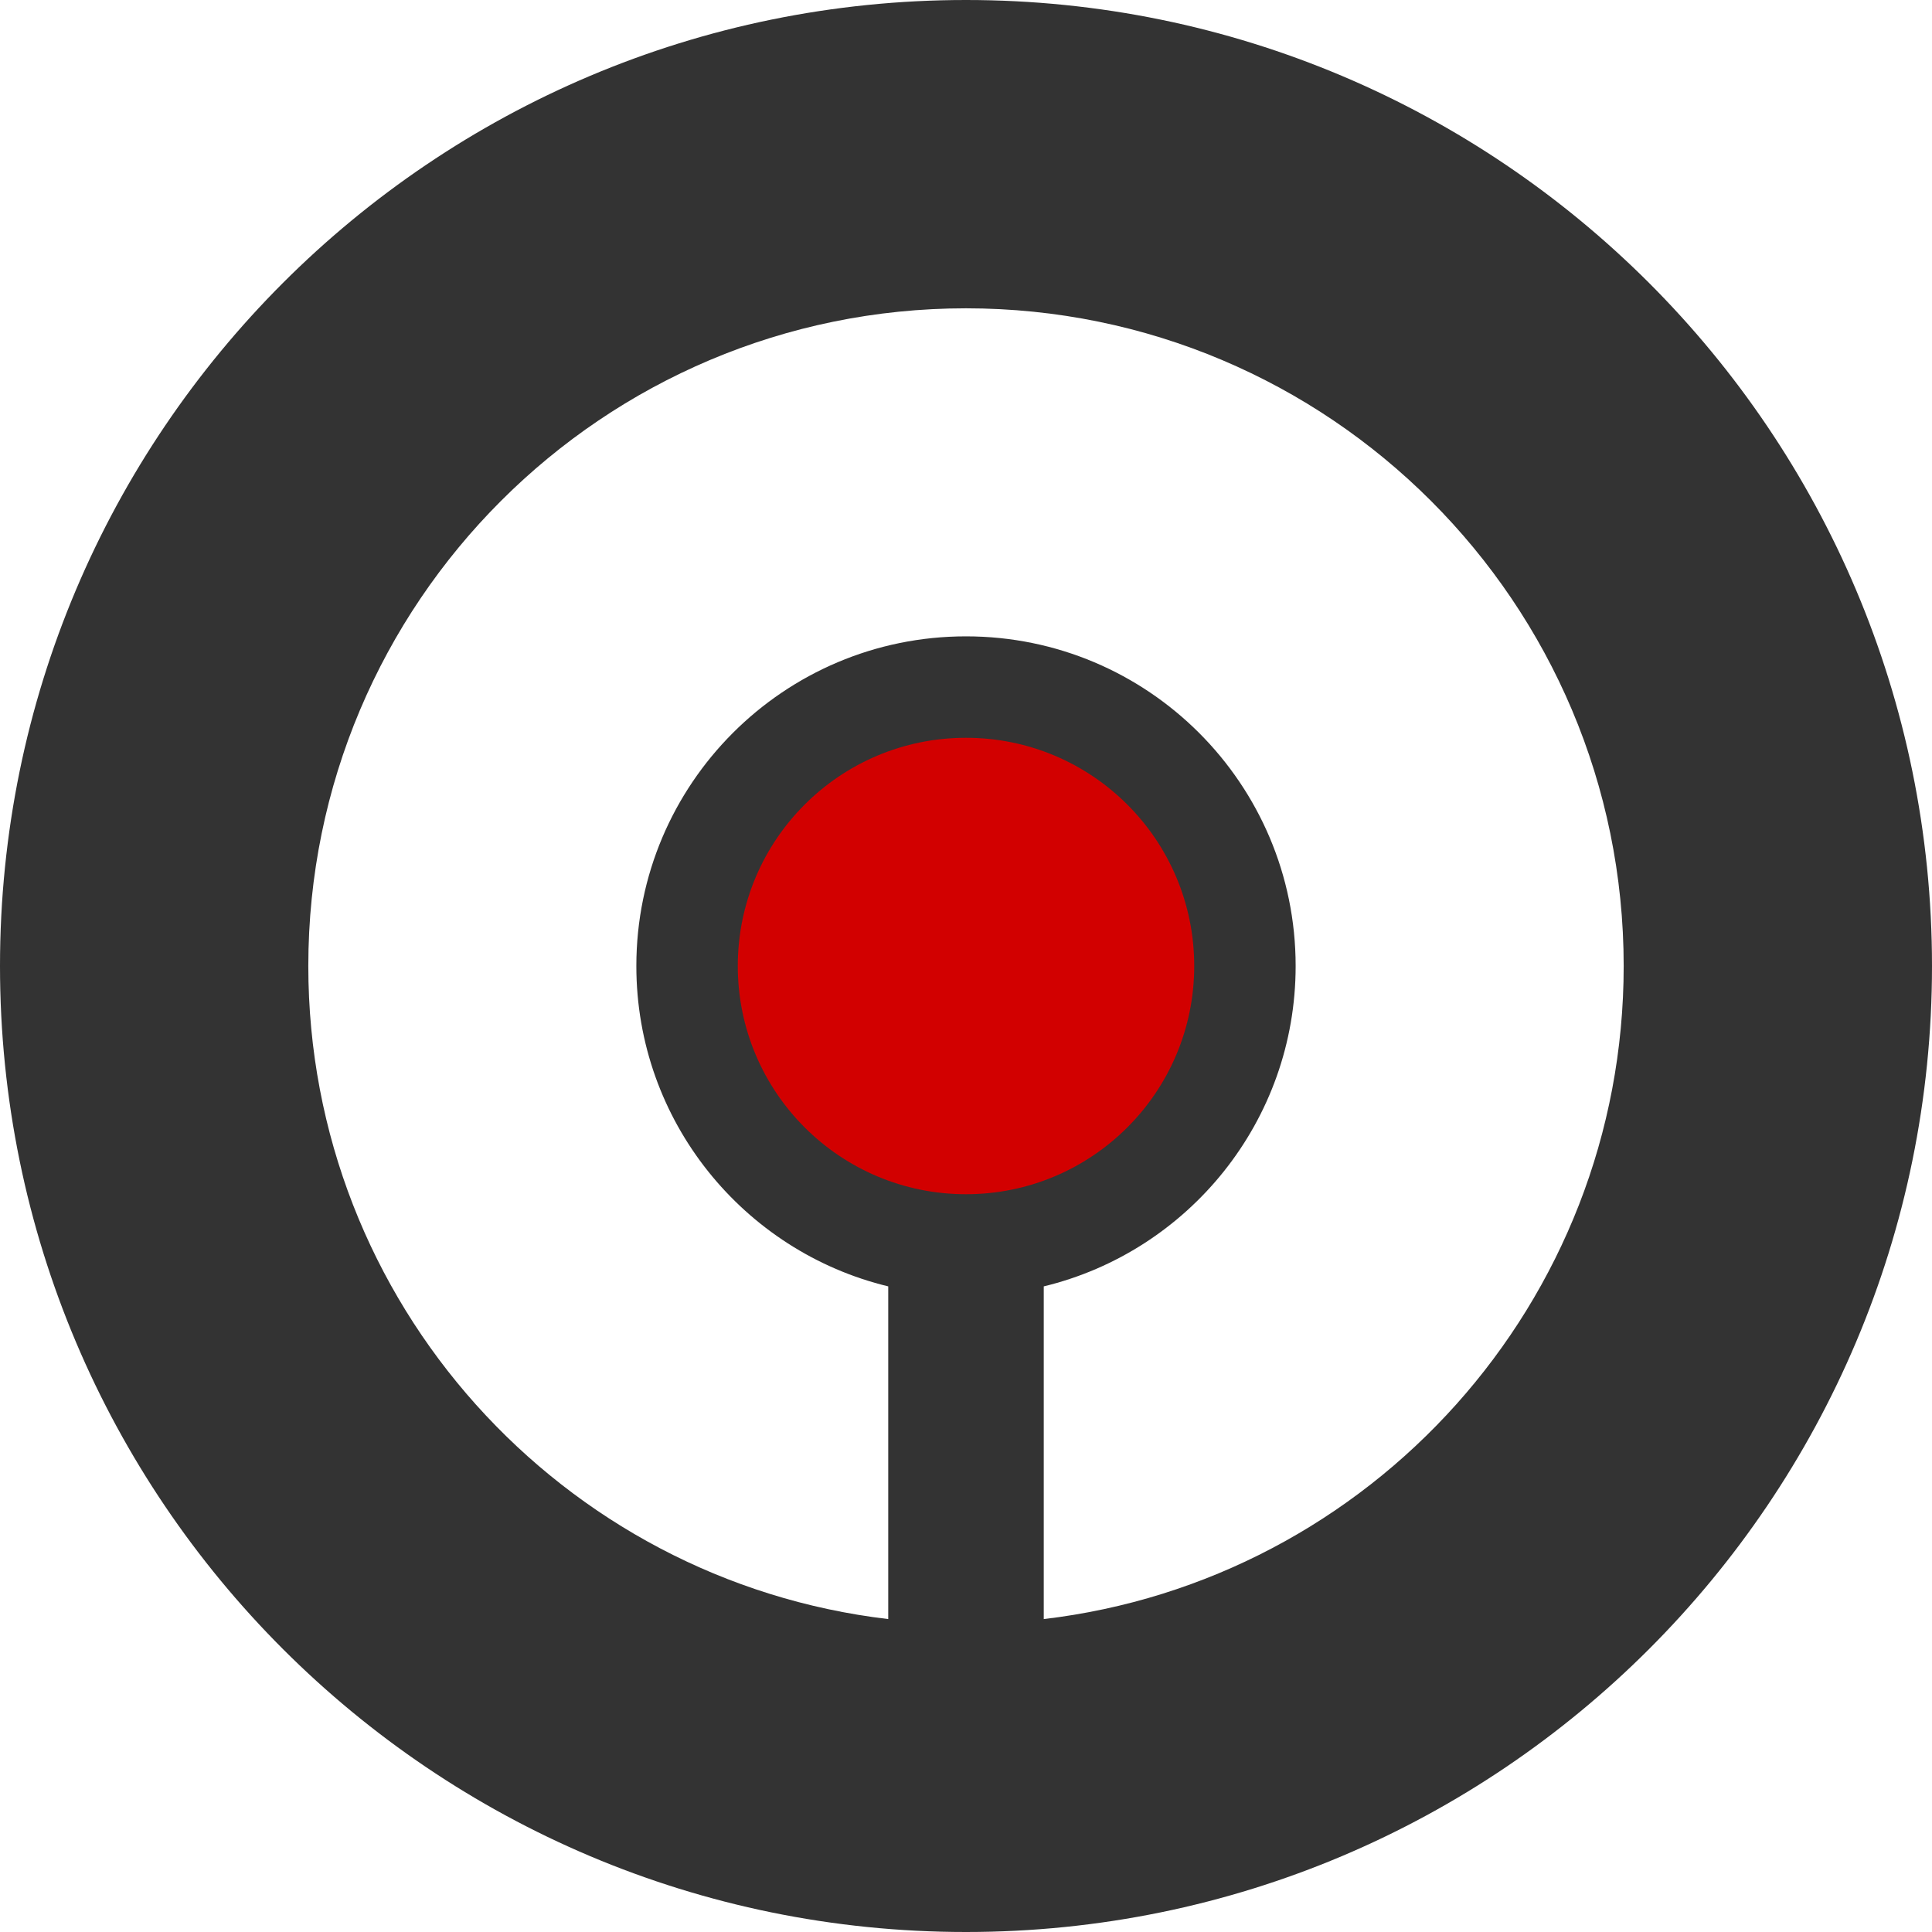 <?xml version="1.0" encoding="UTF-8"?> <svg xmlns="http://www.w3.org/2000/svg" xmlns:xlink="http://www.w3.org/1999/xlink" xmlns:xodm="http://www.corel.com/coreldraw/odm/2003" xml:space="preserve" width="51.506mm" height="51.506mm" version="1.1" style="shape-rendering:geometricPrecision; text-rendering:geometricPrecision; image-rendering:optimizeQuality; fill-rule:evenodd; clip-rule:evenodd" viewBox="0 0 4522.67 4522.67"> <defs> <style type="text/css"> .fil0 {fill:#333333} .fil1 {fill:#D20000} </style> </defs> <g id="Слой_x0020_1">  <path class="fil0" d="M2261.33 0c1248.9,0 2261.34,1012.44 2261.34,2261.33 0,1248.89 -1012.44,2261.34 -2261.34,2261.34 -1248.9,0 -2261.33,-1012.45 -2261.33,-2261.34 0,-1248.89 1012.43,-2261.33 2261.33,-2261.33zm182.04 3011.33l0 778.82c764.48,-90.07 1357.56,-740.13 1357.56,-1528.82 0,-850.28 -689.3,-1539.6 -1539.6,-1539.6 -850.29,0 -1539.59,689.32 -1539.59,1539.6 0,788.69 593.09,1438.75 1357.56,1528.82l0 -778.82c-338.33,-81.82 -589.64,-386.53 -589.64,-750 0,-426.18 345.49,-771.67 771.67,-771.67 426.18,0 771.68,345.49 771.68,771.67 0,363.47 -251.32,668.17 -589.64,750z"></path> <path class="fil1" d="M2261.34 1727.1c295.06,0 534.24,239.18 534.24,534.24 0,295.06 -239.18,534.24 -534.24,534.24 -295.06,0 -534.24,-239.18 -534.24,-534.24 0,-295.06 239.18,-534.24 534.24,-534.24z"></path> </g> </svg> 